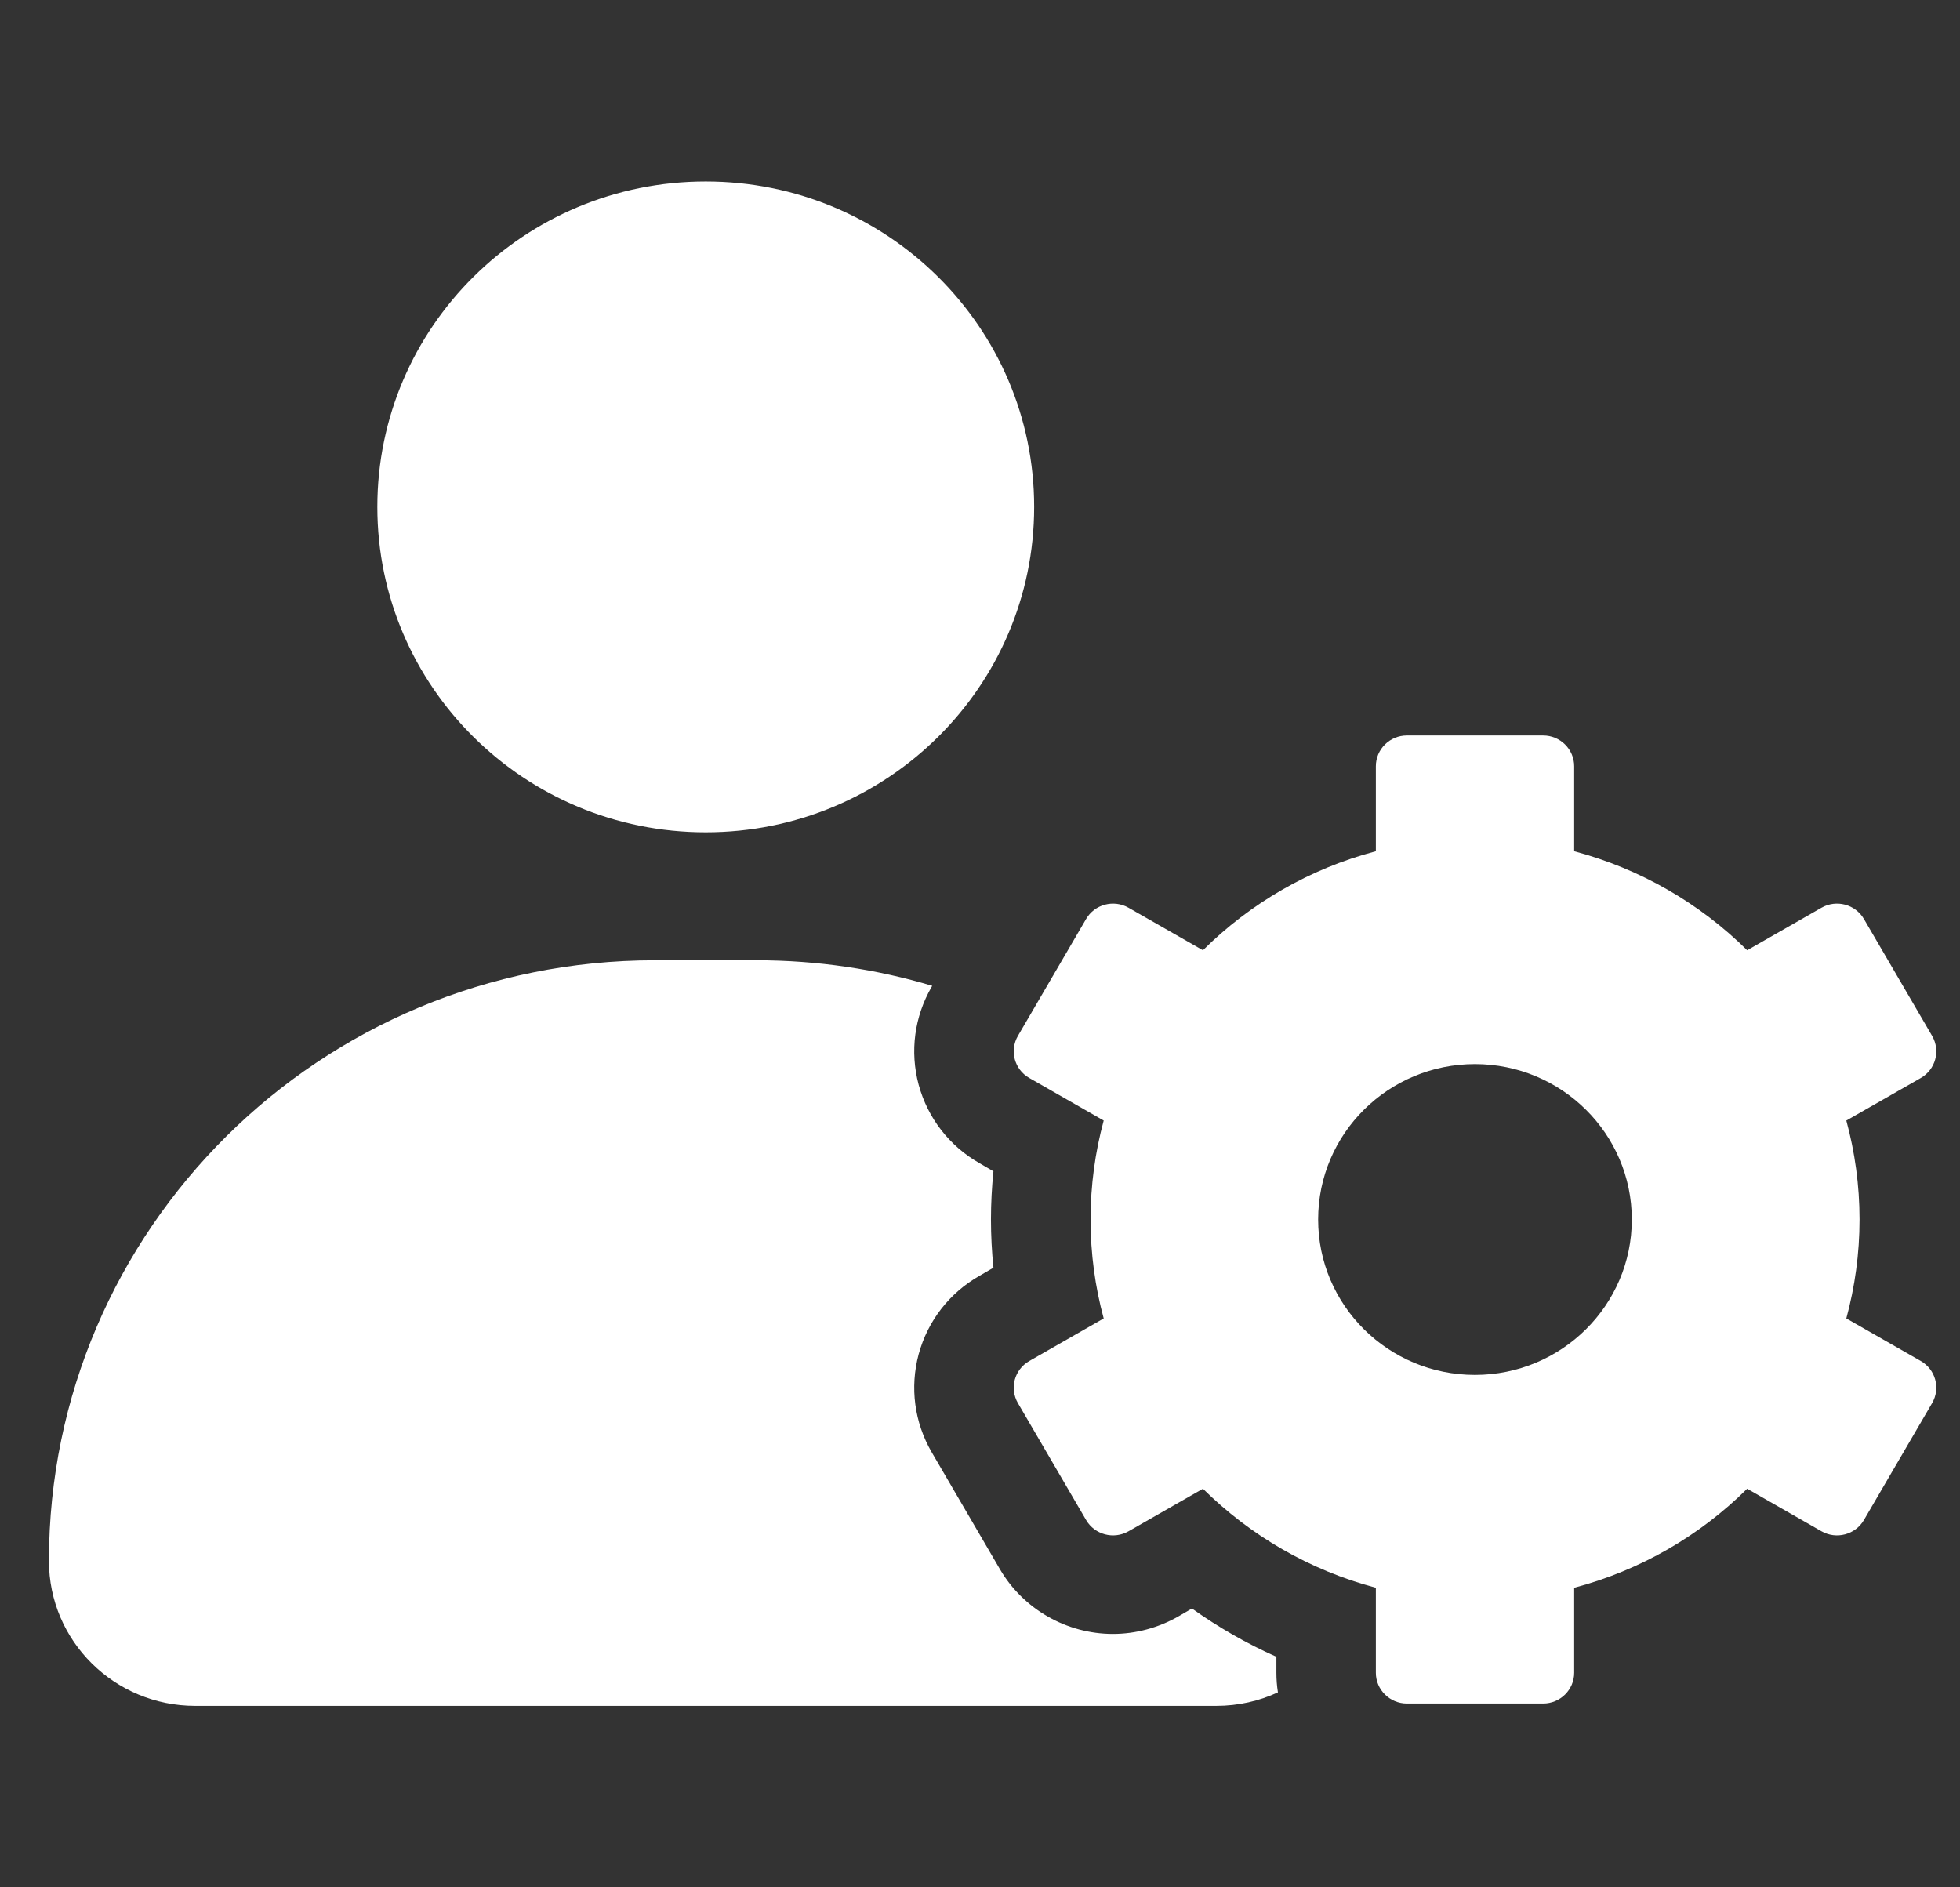 <svg xmlns:xlink="http://www.w3.org/1999/xlink" xmlns="http://www.w3.org/2000/svg" width="27" height="26" viewBox="0 0 27 26" fill="none">
<rect x="0" y="0" width="27" height="26" fill="#333333" stroke="none"/>
<path d="M17.604 23.314C17.346 23.434 17.058 23.5 16.755 23.5H2.689C1.577 23.5 0.674 22.607 0.674 21.503C0.674 19.219 1.609 17.151 3.12 15.652C4.63 14.154 6.718 13.229 9.024 13.229H10.42C11.261 13.229 12.076 13.352 12.842 13.581L12.835 13.593C12.596 14.005 12.532 14.485 12.655 14.944C12.78 15.403 13.078 15.788 13.494 16.025L13.685 16.136C13.663 16.356 13.651 16.578 13.651 16.8C13.651 17.022 13.663 17.244 13.685 17.464L13.494 17.575C13.078 17.812 12.78 18.197 12.655 18.656C12.532 19.115 12.596 19.595 12.835 20.007L13.774 21.617C14.094 22.166 14.691 22.509 15.331 22.509C15.645 22.509 15.955 22.425 16.229 22.27L16.42 22.159C16.785 22.419 17.174 22.642 17.583 22.824V23.044C17.583 23.136 17.59 23.225 17.604 23.314Z" fill="#ffffff"/>
<path d="M9.722 11.466C12.221 11.466 14.246 9.459 14.246 6.983C14.246 4.507 12.221 2.5 9.722 2.5C7.223 2.5 5.198 4.507 5.198 6.983C5.198 9.459 7.223 11.466 9.722 11.466Z" fill="#ffffff"/>
<path d="M26.459 18.749L25.434 18.163C25.552 17.727 25.616 17.271 25.616 16.8C25.616 16.329 25.552 15.871 25.434 15.437L26.459 14.851C26.664 14.734 26.734 14.475 26.616 14.271L25.677 12.661C25.559 12.458 25.297 12.388 25.092 12.505L24.068 13.091C23.418 12.447 22.6 11.97 21.685 11.727V10.556C21.685 10.322 21.493 10.132 21.257 10.132H19.381C19.145 10.132 18.953 10.322 18.953 10.556V11.727C18.038 11.968 17.221 12.446 16.571 13.091L15.546 12.505C15.341 12.388 15.079 12.458 14.961 12.661L14.022 14.271C13.904 14.475 13.974 14.734 14.18 14.851L15.204 15.437C15.086 15.873 15.023 16.329 15.023 16.8C15.023 17.271 15.086 17.729 15.204 18.163L14.18 18.749C13.974 18.866 13.904 19.125 14.022 19.329L14.961 20.939C15.079 21.142 15.341 21.212 15.546 21.095L16.571 20.509C17.221 21.152 18.038 21.631 18.953 21.873V23.044C18.953 23.278 19.145 23.468 19.381 23.468H21.257C21.493 23.468 21.685 23.278 21.685 23.044V21.873C22.6 21.632 23.418 21.154 24.068 20.509L25.092 21.095C25.297 21.212 25.559 21.142 25.677 20.939L26.616 19.329C26.734 19.125 26.664 18.866 26.459 18.749ZM20.318 18.941C19.124 18.941 18.158 17.981 18.158 16.8C18.158 15.617 19.126 14.659 20.318 14.659C21.511 14.659 22.479 15.619 22.479 16.8C22.479 17.981 21.512 18.941 20.318 18.941Z" fill="#ffffff"/>
</svg>